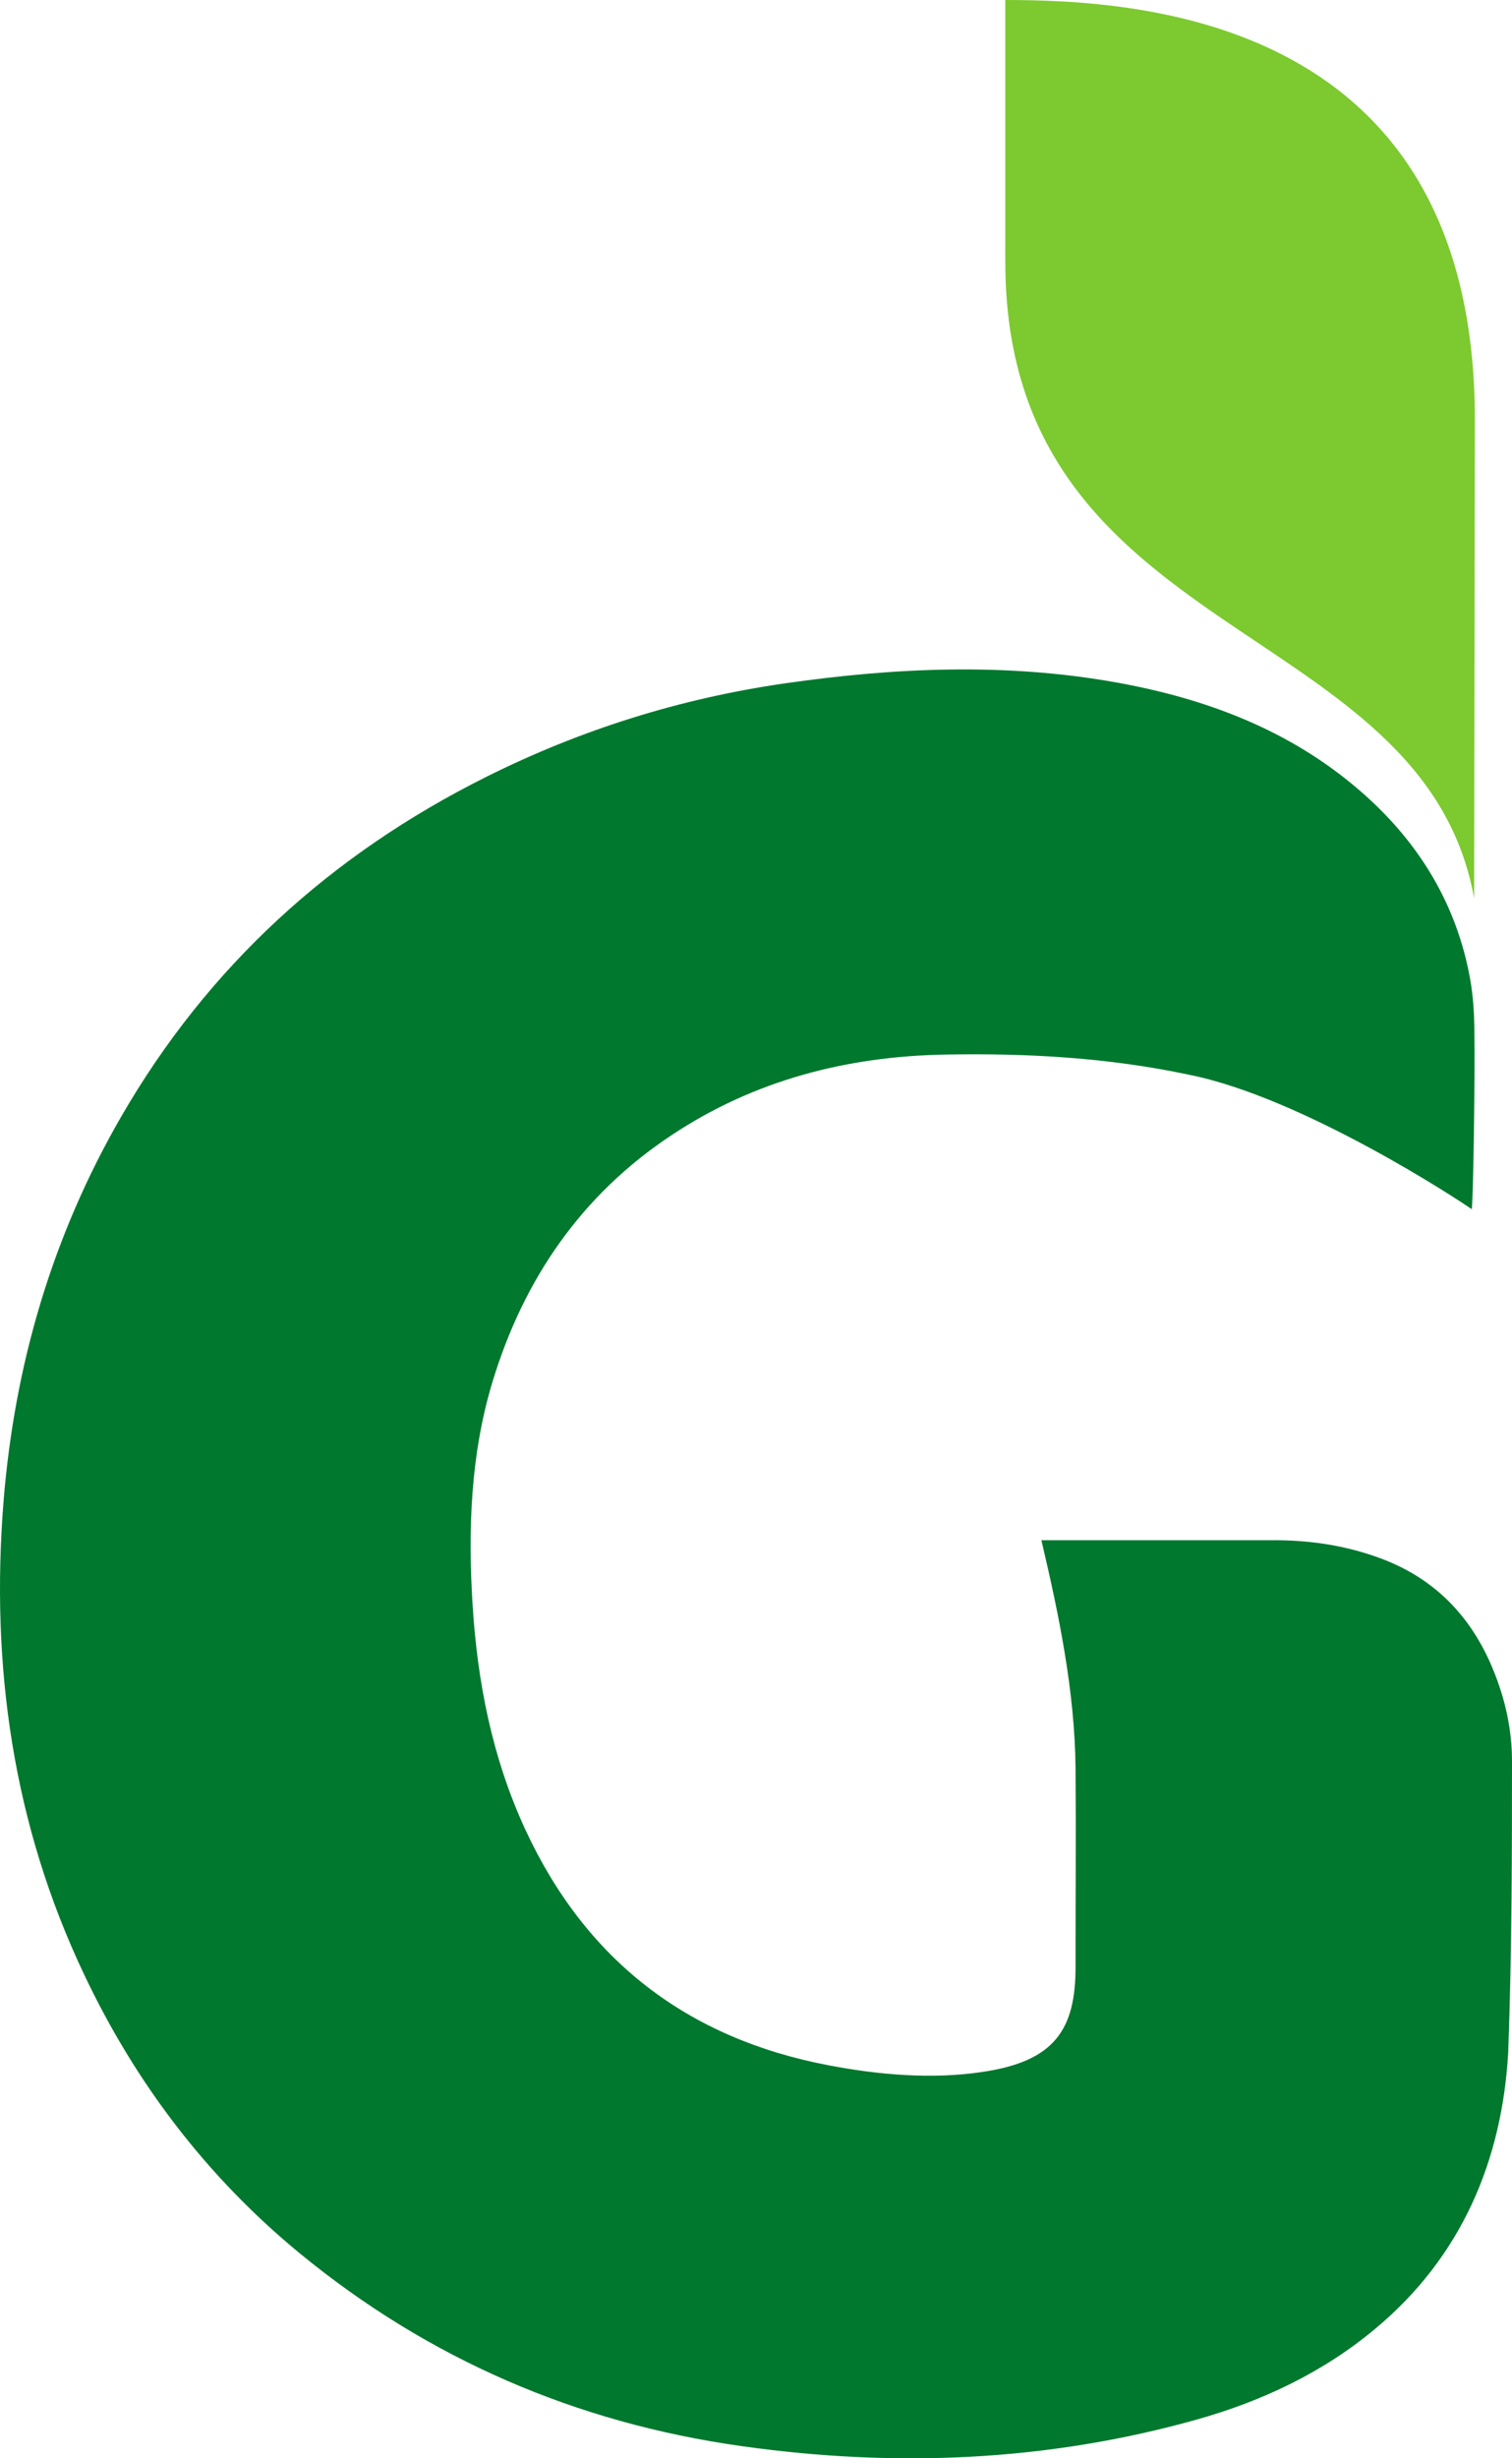 <?xml version="1.0" encoding="UTF-8"?> <svg xmlns="http://www.w3.org/2000/svg" width="80" height="130" viewBox="0 0 80 130" fill="none"> <path d="M77.871 63.947C77.29 63.528 68.954 58.039 62.919 56.836C58.67 55.93 54.34 55.687 50.01 55.768C44.8 55.863 39.928 57.12 35.558 60.013C30.767 63.176 27.709 67.638 26.058 73.072C24.895 76.912 24.759 80.873 25.003 84.847C25.26 88.97 26.045 92.959 27.791 96.744C30.997 103.665 36.37 107.802 43.866 109.222C46.471 109.719 49.304 109.969 51.944 109.573C55.76 109.019 56.934 107.38 56.907 103.919C56.907 100.108 56.934 96.962 56.907 93.487C56.864 89.416 56.025 85.378 55.1 81.45H67.55C69.498 81.464 71.376 81.765 73.203 82.468C76.586 83.779 78.521 86.388 79.509 89.741C79.82 90.809 80 91.978 80 93.086C80 97.5 80 103.117 79.799 108.534C79.474 114.279 77.316 119.348 72.784 123.133C70.01 125.458 66.789 126.972 63.338 127.946C55.409 130.176 47.344 130.501 39.211 129.352C30.483 128.121 22.675 124.755 15.856 119.158C10.944 115.116 7.168 110.155 4.448 104.409C0.687 96.487 -0.504 88.119 0.186 79.412C0.768 72.166 2.77 65.353 6.41 59.053C11.011 51.09 17.52 45.182 25.72 41.086C30.727 38.585 35.991 36.936 41.525 36.138C47.357 35.3 53.203 35.043 59.035 36.084C63.798 36.936 68.25 38.599 71.972 41.83C74.922 44.385 76.924 47.535 77.709 51.374C77.912 52.334 77.993 53.334 78.007 54.321C78.047 57.12 77.952 63.311 77.871 63.947V63.947Z" fill="#00782E"></path> <path d="M53.19 0C60.501 0 78.035 1.027 78.035 22.195C78.035 23.478 77.996 47.502 77.996 47.502C75.299 32.587 53.191 34.063 53.191 13.856C53.191 7.313 53.19 0 53.19 0V0Z" fill="#7CCA2F"></path> </svg> 